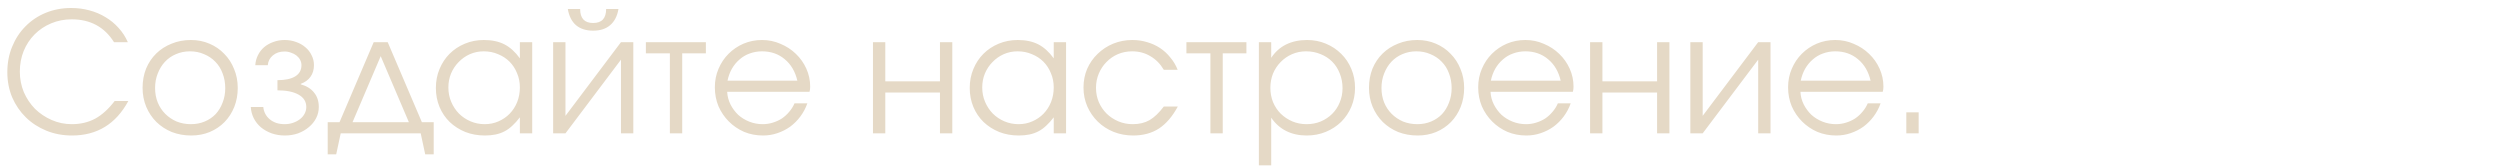 <?xml version="1.0" encoding="UTF-8"?> <svg xmlns="http://www.w3.org/2000/svg" width="600" height="40" viewBox="0 0 600 40" fill="none"><g clip-path="url(#clip0_3455_17719)"><path d="M30.8 24.24C27.813 29.76 23.307 32.52 17.28 32.52C15.067 32.52 13.013 32.133 11.12 31.36C9.227 30.587 7.587 29.52 6.2 28.16C4.813 26.8 3.72 25.2 2.92 23.36C2.147 21.493 1.76 19.48 1.76 17.32C1.76 15.107 2.147 13.067 2.92 11.2C3.693 9.307 4.76 7.68 6.12 6.32C7.48 4.933 9.093 3.853 10.96 3.08C12.853 2.307 14.893 1.92 17.08 1.92C18.6 1.92 20.053 2.107 21.44 2.48C22.853 2.853 24.147 3.4 25.32 4.12C26.493 4.813 27.533 5.667 28.44 6.68C29.373 7.693 30.12 8.84 30.68 10.12H27.36C25.067 6.467 21.68 4.64 17.2 4.64C15.44 4.64 13.8 4.96 12.28 5.6C10.76 6.24 9.44 7.12 8.32 8.24C7.2 9.36 6.32 10.693 5.68 12.24C5.067 13.76 4.76 15.413 4.76 17.2C4.76 18.933 5.08 20.573 5.72 22.12C6.387 23.64 7.28 24.973 8.4 26.12C9.547 27.24 10.88 28.133 12.4 28.8C13.92 29.467 15.533 29.8 17.24 29.8C19.32 29.8 21.187 29.36 22.84 28.48C24.493 27.573 26.053 26.16 27.52 24.24H30.8ZM34.219 21.08C34.219 19.427 34.499 17.893 35.059 16.48C35.646 15.067 36.459 13.853 37.499 12.84C38.539 11.827 39.766 11.04 41.179 10.48C42.592 9.893 44.139 9.6 45.819 9.6C47.419 9.6 48.899 9.893 50.259 10.48C51.646 11.067 52.832 11.88 53.819 12.92C54.832 13.933 55.619 15.147 56.179 16.56C56.766 17.947 57.059 19.467 57.059 21.12C57.059 22.747 56.779 24.267 56.219 25.68C55.659 27.067 54.886 28.267 53.899 29.28C52.912 30.293 51.726 31.093 50.339 31.68C48.979 32.24 47.499 32.52 45.899 32.52C44.219 32.52 42.659 32.24 41.219 31.68C39.806 31.093 38.579 30.293 37.539 29.28C36.499 28.24 35.686 27.027 35.099 25.64C34.512 24.227 34.219 22.707 34.219 21.08ZM45.819 29.8C47.019 29.8 48.126 29.587 49.139 29.16C50.152 28.733 51.019 28.147 51.739 27.4C52.459 26.627 53.019 25.707 53.419 24.64C53.846 23.573 54.059 22.413 54.059 21.16C54.059 19.88 53.846 18.693 53.419 17.6C53.019 16.507 52.432 15.573 51.659 14.8C50.912 14.027 50.019 13.427 48.979 13C47.966 12.547 46.832 12.32 45.579 12.32C44.379 12.32 43.259 12.547 42.219 13C41.206 13.427 40.326 14.04 39.579 14.84C38.859 15.613 38.286 16.547 37.859 17.64C37.432 18.707 37.219 19.867 37.219 21.12C37.219 22.373 37.432 23.533 37.859 24.6C38.286 25.64 38.886 26.547 39.659 27.32C40.432 28.093 41.339 28.707 42.379 29.16C43.446 29.587 44.592 29.8 45.819 29.8ZM63.19 25.68C63.243 26.267 63.403 26.813 63.67 27.32C63.937 27.827 64.297 28.267 64.75 28.64C65.203 29.013 65.737 29.307 66.35 29.52C66.963 29.707 67.617 29.8 68.31 29.8C69.03 29.8 69.697 29.693 70.31 29.48C70.95 29.267 71.51 28.973 71.99 28.6C72.47 28.227 72.843 27.787 73.11 27.28C73.377 26.773 73.51 26.24 73.51 25.68C73.51 24.4 72.897 23.413 71.67 22.72C70.443 22.027 68.75 21.68 66.59 21.68V19.24C68.457 19.24 69.883 18.933 70.87 18.32C71.857 17.707 72.35 16.813 72.35 15.64C72.35 15.187 72.243 14.76 72.03 14.36C71.817 13.96 71.523 13.613 71.15 13.32C70.777 13.027 70.337 12.8 69.83 12.64C69.35 12.453 68.83 12.36 68.27 12.36C67.177 12.36 66.257 12.667 65.51 13.28C64.763 13.893 64.35 14.68 64.27 15.64H61.27C61.323 14.787 61.537 13.987 61.91 13.24C62.283 12.493 62.777 11.853 63.39 11.32C64.03 10.787 64.763 10.373 65.59 10.08C66.443 9.76 67.35 9.6 68.31 9.6C69.297 9.6 70.217 9.76 71.07 10.08C71.923 10.373 72.67 10.8 73.31 11.36C73.95 11.893 74.443 12.533 74.79 13.28C75.163 14 75.35 14.787 75.35 15.64C75.35 16.733 75.07 17.667 74.51 18.44C73.977 19.187 73.203 19.747 72.19 20.12V20.24C73.603 20.64 74.67 21.307 75.39 22.24C76.137 23.147 76.51 24.293 76.51 25.68C76.51 26.64 76.297 27.533 75.87 28.36C75.443 29.187 74.857 29.907 74.11 30.52C73.39 31.133 72.537 31.627 71.55 32C70.563 32.347 69.497 32.52 68.35 32.52C67.23 32.52 66.177 32.347 65.19 32C64.23 31.653 63.377 31.173 62.63 30.56C61.91 29.947 61.337 29.227 60.91 28.4C60.483 27.547 60.243 26.64 60.19 25.68H63.19ZM78.649 29.32H81.489L89.689 10.12H93.049L101.249 29.32H104.089V37.04H102.049L100.969 32H81.769L80.689 37.04H78.649V29.32ZM98.129 29.32L91.369 13.48L84.609 29.32H98.129ZM104.61 21.12C104.61 19.467 104.903 17.947 105.49 16.56C106.076 15.147 106.876 13.933 107.89 12.92C108.93 11.88 110.156 11.067 111.57 10.48C112.983 9.893 114.503 9.6 116.13 9.6C118.05 9.6 119.69 9.947 121.05 10.64C122.41 11.333 123.65 12.453 124.77 14V10.12H127.73V32H124.77V28.16C124.183 28.933 123.583 29.6 122.97 30.16C122.383 30.72 121.756 31.173 121.09 31.52C120.423 31.867 119.703 32.12 118.93 32.28C118.156 32.44 117.303 32.52 116.37 32.52C114.69 32.52 113.13 32.24 111.69 31.68C110.25 31.093 108.996 30.293 107.93 29.28C106.89 28.267 106.076 27.067 105.49 25.68C104.903 24.267 104.61 22.747 104.61 21.12ZM107.61 21C107.61 22.227 107.836 23.373 108.29 24.44C108.743 25.507 109.356 26.44 110.13 27.24C110.93 28.04 111.863 28.667 112.93 29.12C113.996 29.573 115.13 29.8 116.33 29.8C117.53 29.8 118.636 29.573 119.65 29.12C120.69 28.667 121.583 28.053 122.33 27.28C123.103 26.48 123.703 25.547 124.13 24.48C124.556 23.387 124.77 22.227 124.77 21C124.77 19.747 124.543 18.6 124.09 17.56C123.663 16.493 123.063 15.573 122.29 14.8C121.516 14.027 120.596 13.427 119.53 13C118.49 12.547 117.343 12.32 116.09 12.32C114.916 12.32 113.81 12.547 112.77 13C111.756 13.453 110.863 14.08 110.09 14.88C109.316 15.653 108.703 16.573 108.25 17.64C107.823 18.68 107.61 19.8 107.61 21ZM139.234 2.16C139.234 4.4 140.274 5.52 142.354 5.52C144.434 5.52 145.474 4.4 145.474 2.16H148.434C148.141 3.867 147.474 5.16 146.434 6.04C145.421 6.92 144.061 7.36 142.354 7.36C140.648 7.36 139.274 6.92 138.234 6.04C137.221 5.16 136.568 3.867 136.274 2.16H139.234ZM132.754 10.12H135.714V27.8L149.034 10.12H151.994V32H149.034V14.32L135.714 32H132.754V10.12ZM160.771 12.8H155.011V10.12H169.411V12.8H163.731V32H160.771V12.8ZM193.763 24.8C193.363 25.947 192.803 27 192.083 27.96C191.389 28.893 190.576 29.707 189.643 30.4C188.709 31.067 187.683 31.587 186.563 31.96C185.469 32.333 184.323 32.52 183.123 32.52C181.496 32.52 179.976 32.227 178.563 31.64C177.176 31.027 175.963 30.2 174.923 29.16C173.883 28.12 173.056 26.907 172.443 25.52C171.856 24.107 171.563 22.587 171.563 20.96C171.563 19.36 171.856 17.88 172.443 16.52C173.029 15.133 173.829 13.933 174.843 12.92C175.883 11.88 177.083 11.067 178.443 10.48C179.829 9.893 181.309 9.6 182.883 9.6C184.456 9.6 185.936 9.907 187.323 10.52C188.736 11.107 189.963 11.907 191.003 12.92C192.069 13.933 192.909 15.12 193.523 16.48C194.136 17.84 194.443 19.28 194.443 20.8C194.443 21.013 194.429 21.227 194.403 21.44C194.376 21.627 194.336 21.827 194.283 22.04H174.523C174.576 23.107 174.843 24.12 175.323 25.08C175.803 26.013 176.416 26.84 177.163 27.56C177.936 28.253 178.829 28.8 179.843 29.2C180.856 29.6 181.923 29.8 183.043 29.8C183.869 29.8 184.669 29.68 185.443 29.44C186.243 29.2 186.976 28.867 187.643 28.44C188.309 27.987 188.896 27.453 189.403 26.84C189.936 26.227 190.363 25.547 190.683 24.8H193.763ZM191.363 19.36C190.856 17.173 189.843 15.453 188.323 14.2C186.829 12.947 185.016 12.32 182.883 12.32C181.843 12.32 180.856 12.493 179.923 12.84C179.016 13.16 178.203 13.64 177.483 14.28C176.763 14.893 176.149 15.64 175.643 16.52C175.163 17.373 174.816 18.32 174.603 19.36H191.363ZM209.512 10.12H212.472V19.52H225.592V10.12H228.552V32H225.592V22.2H212.472V32H209.512V10.12ZM232.735 21.12C232.735 19.467 233.028 17.947 233.615 16.56C234.201 15.147 235.001 13.933 236.015 12.92C237.055 11.88 238.281 11.067 239.695 10.48C241.108 9.893 242.628 9.6 244.255 9.6C246.175 9.6 247.815 9.947 249.175 10.64C250.535 11.333 251.775 12.453 252.895 14V10.12H255.855V32H252.895V28.16C252.308 28.933 251.708 29.6 251.095 30.16C250.508 30.72 249.881 31.173 249.215 31.52C248.548 31.867 247.828 32.12 247.055 32.28C246.281 32.44 245.428 32.52 244.495 32.52C242.815 32.52 241.255 32.24 239.815 31.68C238.375 31.093 237.121 30.293 236.055 29.28C235.015 28.267 234.201 27.067 233.615 25.68C233.028 24.267 232.735 22.747 232.735 21.12ZM235.735 21C235.735 22.227 235.961 23.373 236.415 24.44C236.868 25.507 237.481 26.44 238.255 27.24C239.055 28.04 239.988 28.667 241.055 29.12C242.121 29.573 243.255 29.8 244.455 29.8C245.655 29.8 246.761 29.573 247.775 29.12C248.815 28.667 249.708 28.053 250.455 27.28C251.228 26.48 251.828 25.547 252.255 24.48C252.681 23.387 252.895 22.227 252.895 21C252.895 19.747 252.668 18.6 252.215 17.56C251.788 16.493 251.188 15.573 250.415 14.8C249.641 14.027 248.721 13.427 247.655 13C246.615 12.547 245.468 12.32 244.215 12.32C243.041 12.32 241.935 12.547 240.895 13C239.881 13.453 238.988 14.08 238.215 14.88C237.441 15.653 236.828 16.573 236.375 17.64C235.948 18.68 235.735 19.8 235.735 21ZM282.679 25.56C281.399 27.933 279.893 29.693 278.159 30.84C276.426 31.96 274.359 32.52 271.959 32.52C270.279 32.52 268.706 32.227 267.239 31.64C265.799 31.053 264.546 30.24 263.479 29.2C262.413 28.16 261.573 26.947 260.959 25.56C260.346 24.147 260.039 22.627 260.039 21C260.039 19.4 260.333 17.907 260.919 16.52C261.533 15.133 262.373 13.933 263.439 12.92C264.506 11.88 265.746 11.067 267.159 10.48C268.599 9.893 270.133 9.6 271.759 9.6C273.013 9.6 274.199 9.773 275.319 10.12C276.439 10.44 277.466 10.907 278.399 11.52C279.333 12.133 280.159 12.893 280.879 13.8C281.626 14.68 282.213 15.667 282.639 16.76H279.319C278.466 15.32 277.386 14.227 276.079 13.48C274.799 12.707 273.346 12.32 271.719 12.32C270.493 12.32 269.346 12.547 268.279 13C267.239 13.453 266.333 14.08 265.559 14.88C264.786 15.653 264.173 16.573 263.719 17.64C263.266 18.707 263.039 19.853 263.039 21.08C263.039 22.307 263.266 23.453 263.719 24.52C264.173 25.56 264.799 26.48 265.599 27.28C266.399 28.053 267.333 28.667 268.399 29.12C269.466 29.573 270.613 29.8 271.839 29.8C273.413 29.8 274.759 29.48 275.879 28.84C277.026 28.173 278.173 27.08 279.319 25.56H282.679ZM290.498 12.8H284.738V10.12H299.138V12.8H293.458V32H290.498V12.8ZM302.129 10.12H305.089V13.88C306.023 12.467 307.209 11.4 308.649 10.68C310.116 9.96 311.796 9.6 313.689 9.6C315.316 9.6 316.823 9.893 318.209 10.48C319.623 11.067 320.849 11.88 321.889 12.92C322.929 13.933 323.743 15.147 324.329 16.56C324.916 17.947 325.209 19.453 325.209 21.08C325.209 22.68 324.916 24.187 324.329 25.6C323.743 26.987 322.929 28.2 321.889 29.24C320.849 30.253 319.623 31.053 318.209 31.64C316.796 32.227 315.263 32.52 313.609 32.52C311.769 32.52 310.129 32.16 308.689 31.44C307.249 30.72 306.049 29.653 305.089 28.24V39.68H302.129V10.12ZM313.569 29.8C314.796 29.8 315.929 29.587 316.969 29.16C318.036 28.707 318.956 28.093 319.729 27.32C320.503 26.547 321.103 25.64 321.529 24.6C321.983 23.533 322.209 22.387 322.209 21.16C322.209 19.88 321.983 18.693 321.529 17.6C321.103 16.507 320.503 15.573 319.729 14.8C318.956 14.027 318.036 13.427 316.969 13C315.903 12.547 314.729 12.32 313.449 12.32C312.249 12.32 311.129 12.547 310.089 13C309.049 13.453 308.143 14.08 307.369 14.88C306.596 15.653 305.983 16.573 305.529 17.64C305.103 18.707 304.889 19.853 304.889 21.08C304.889 22.307 305.103 23.453 305.529 24.52C305.983 25.587 306.596 26.507 307.369 27.28C308.169 28.053 309.089 28.667 310.129 29.12C311.196 29.573 312.343 29.8 313.569 29.8ZM328.555 21.08C328.555 19.427 328.835 17.893 329.395 16.48C329.982 15.067 330.795 13.853 331.835 12.84C332.875 11.827 334.102 11.04 335.515 10.48C336.928 9.893 338.475 9.6 340.155 9.6C341.755 9.6 343.235 9.893 344.595 10.48C345.982 11.067 347.168 11.88 348.155 12.92C349.168 13.933 349.955 15.147 350.515 16.56C351.102 17.947 351.395 19.467 351.395 21.12C351.395 22.747 351.115 24.267 350.555 25.68C349.995 27.067 349.222 28.267 348.235 29.28C347.248 30.293 346.062 31.093 344.675 31.68C343.315 32.24 341.835 32.52 340.235 32.52C338.555 32.52 336.995 32.24 335.555 31.68C334.142 31.093 332.915 30.293 331.875 29.28C330.835 28.24 330.022 27.027 329.435 25.64C328.848 24.227 328.555 22.707 328.555 21.08ZM340.155 29.8C341.355 29.8 342.462 29.587 343.475 29.16C344.488 28.733 345.355 28.147 346.075 27.4C346.795 26.627 347.355 25.707 347.755 24.64C348.182 23.573 348.395 22.413 348.395 21.16C348.395 19.88 348.182 18.693 347.755 17.6C347.355 16.507 346.768 15.573 345.995 14.8C345.248 14.027 344.355 13.427 343.315 13C342.302 12.547 341.168 12.32 339.915 12.32C338.715 12.32 337.595 12.547 336.555 13C335.542 13.427 334.662 14.04 333.915 14.84C333.195 15.613 332.622 16.547 332.195 17.64C331.768 18.707 331.555 19.867 331.555 21.12C331.555 22.373 331.768 23.533 332.195 24.6C332.622 25.64 333.222 26.547 333.995 27.32C334.768 28.093 335.675 28.707 336.715 29.16C337.782 29.587 338.928 29.8 340.155 29.8ZM376.966 24.8C376.566 25.947 376.006 27 375.286 27.96C374.593 28.893 373.779 29.707 372.846 30.4C371.913 31.067 370.886 31.587 369.766 31.96C368.673 32.333 367.526 32.52 366.326 32.52C364.699 32.52 363.179 32.227 361.766 31.64C360.379 31.027 359.166 30.2 358.126 29.16C357.086 28.12 356.259 26.907 355.646 25.52C355.059 24.107 354.766 22.587 354.766 20.96C354.766 19.36 355.059 17.88 355.646 16.52C356.233 15.133 357.033 13.933 358.046 12.92C359.086 11.88 360.286 11.067 361.646 10.48C363.033 9.893 364.513 9.6 366.086 9.6C367.659 9.6 369.139 9.907 370.526 10.52C371.939 11.107 373.166 11.907 374.206 12.92C375.273 13.933 376.113 15.12 376.726 16.48C377.339 17.84 377.646 19.28 377.646 20.8C377.646 21.013 377.633 21.227 377.606 21.44C377.579 21.627 377.539 21.827 377.486 22.04H357.726C357.779 23.107 358.046 24.12 358.526 25.08C359.006 26.013 359.619 26.84 360.366 27.56C361.139 28.253 362.033 28.8 363.046 29.2C364.059 29.6 365.126 29.8 366.246 29.8C367.073 29.8 367.873 29.68 368.646 29.44C369.446 29.2 370.179 28.867 370.846 28.44C371.513 27.987 372.099 27.453 372.606 26.84C373.139 26.227 373.566 25.547 373.886 24.8H376.966ZM374.566 19.36C374.059 17.173 373.046 15.453 371.526 14.2C370.033 12.947 368.219 12.32 366.086 12.32C365.046 12.32 364.059 12.493 363.126 12.84C362.219 13.16 361.406 13.64 360.686 14.28C359.966 14.893 359.353 15.64 358.846 16.52C358.366 17.373 358.019 18.32 357.806 19.36H374.566ZM381.622 10.12H384.582V19.52H397.702V10.12H400.662V32H397.702V22.2H384.582V32H381.622V10.12ZM405.684 10.12H408.644V27.8L421.964 10.12H424.924V32H421.964V14.32L408.644 32H405.684V10.12ZM451.341 24.8C450.941 25.947 450.381 27 449.661 27.96C448.968 28.893 448.154 29.707 447.221 30.4C446.288 31.067 445.261 31.587 444.141 31.96C443.048 32.333 441.901 32.52 440.701 32.52C439.074 32.52 437.554 32.227 436.141 31.64C434.754 31.027 433.541 30.2 432.501 29.16C431.461 28.12 430.634 26.907 430.021 25.52C429.434 24.107 429.141 22.587 429.141 20.96C429.141 19.36 429.434 17.88 430.021 16.52C430.608 15.133 431.408 13.933 432.421 12.92C433.461 11.88 434.661 11.067 436.021 10.48C437.408 9.893 438.888 9.6 440.461 9.6C442.034 9.6 443.514 9.907 444.901 10.52C446.314 11.107 447.541 11.907 448.581 12.92C449.648 13.933 450.488 15.12 451.101 16.48C451.714 17.84 452.021 19.28 452.021 20.8C452.021 21.013 452.008 21.227 451.981 21.44C451.954 21.627 451.914 21.827 451.861 22.04H432.101C432.154 23.107 432.421 24.12 432.901 25.08C433.381 26.013 433.994 26.84 434.741 27.56C435.514 28.253 436.408 28.8 437.421 29.2C438.434 29.6 439.501 29.8 440.621 29.8C441.448 29.8 442.248 29.68 443.021 29.44C443.821 29.2 444.554 28.867 445.221 28.44C445.888 27.987 446.474 27.453 446.981 26.84C447.514 26.227 447.941 25.547 448.261 24.8H451.341ZM448.941 19.36C448.434 17.173 447.421 15.453 445.901 14.2C444.408 12.947 442.594 12.32 440.461 12.32C439.421 12.32 438.434 12.493 437.501 12.84C436.594 13.16 435.781 13.64 435.061 14.28C434.341 14.893 433.728 15.64 433.221 16.52C432.741 17.373 432.394 18.32 432.181 19.36H448.941ZM457.517 26.96H460.477V32H457.517V26.96Z" fill="#E5D9C6"></path></g><defs><clipPath id="clip0_3455_17719"><rect width="600" height="40" fill="white"></rect></clipPath></defs></svg> 